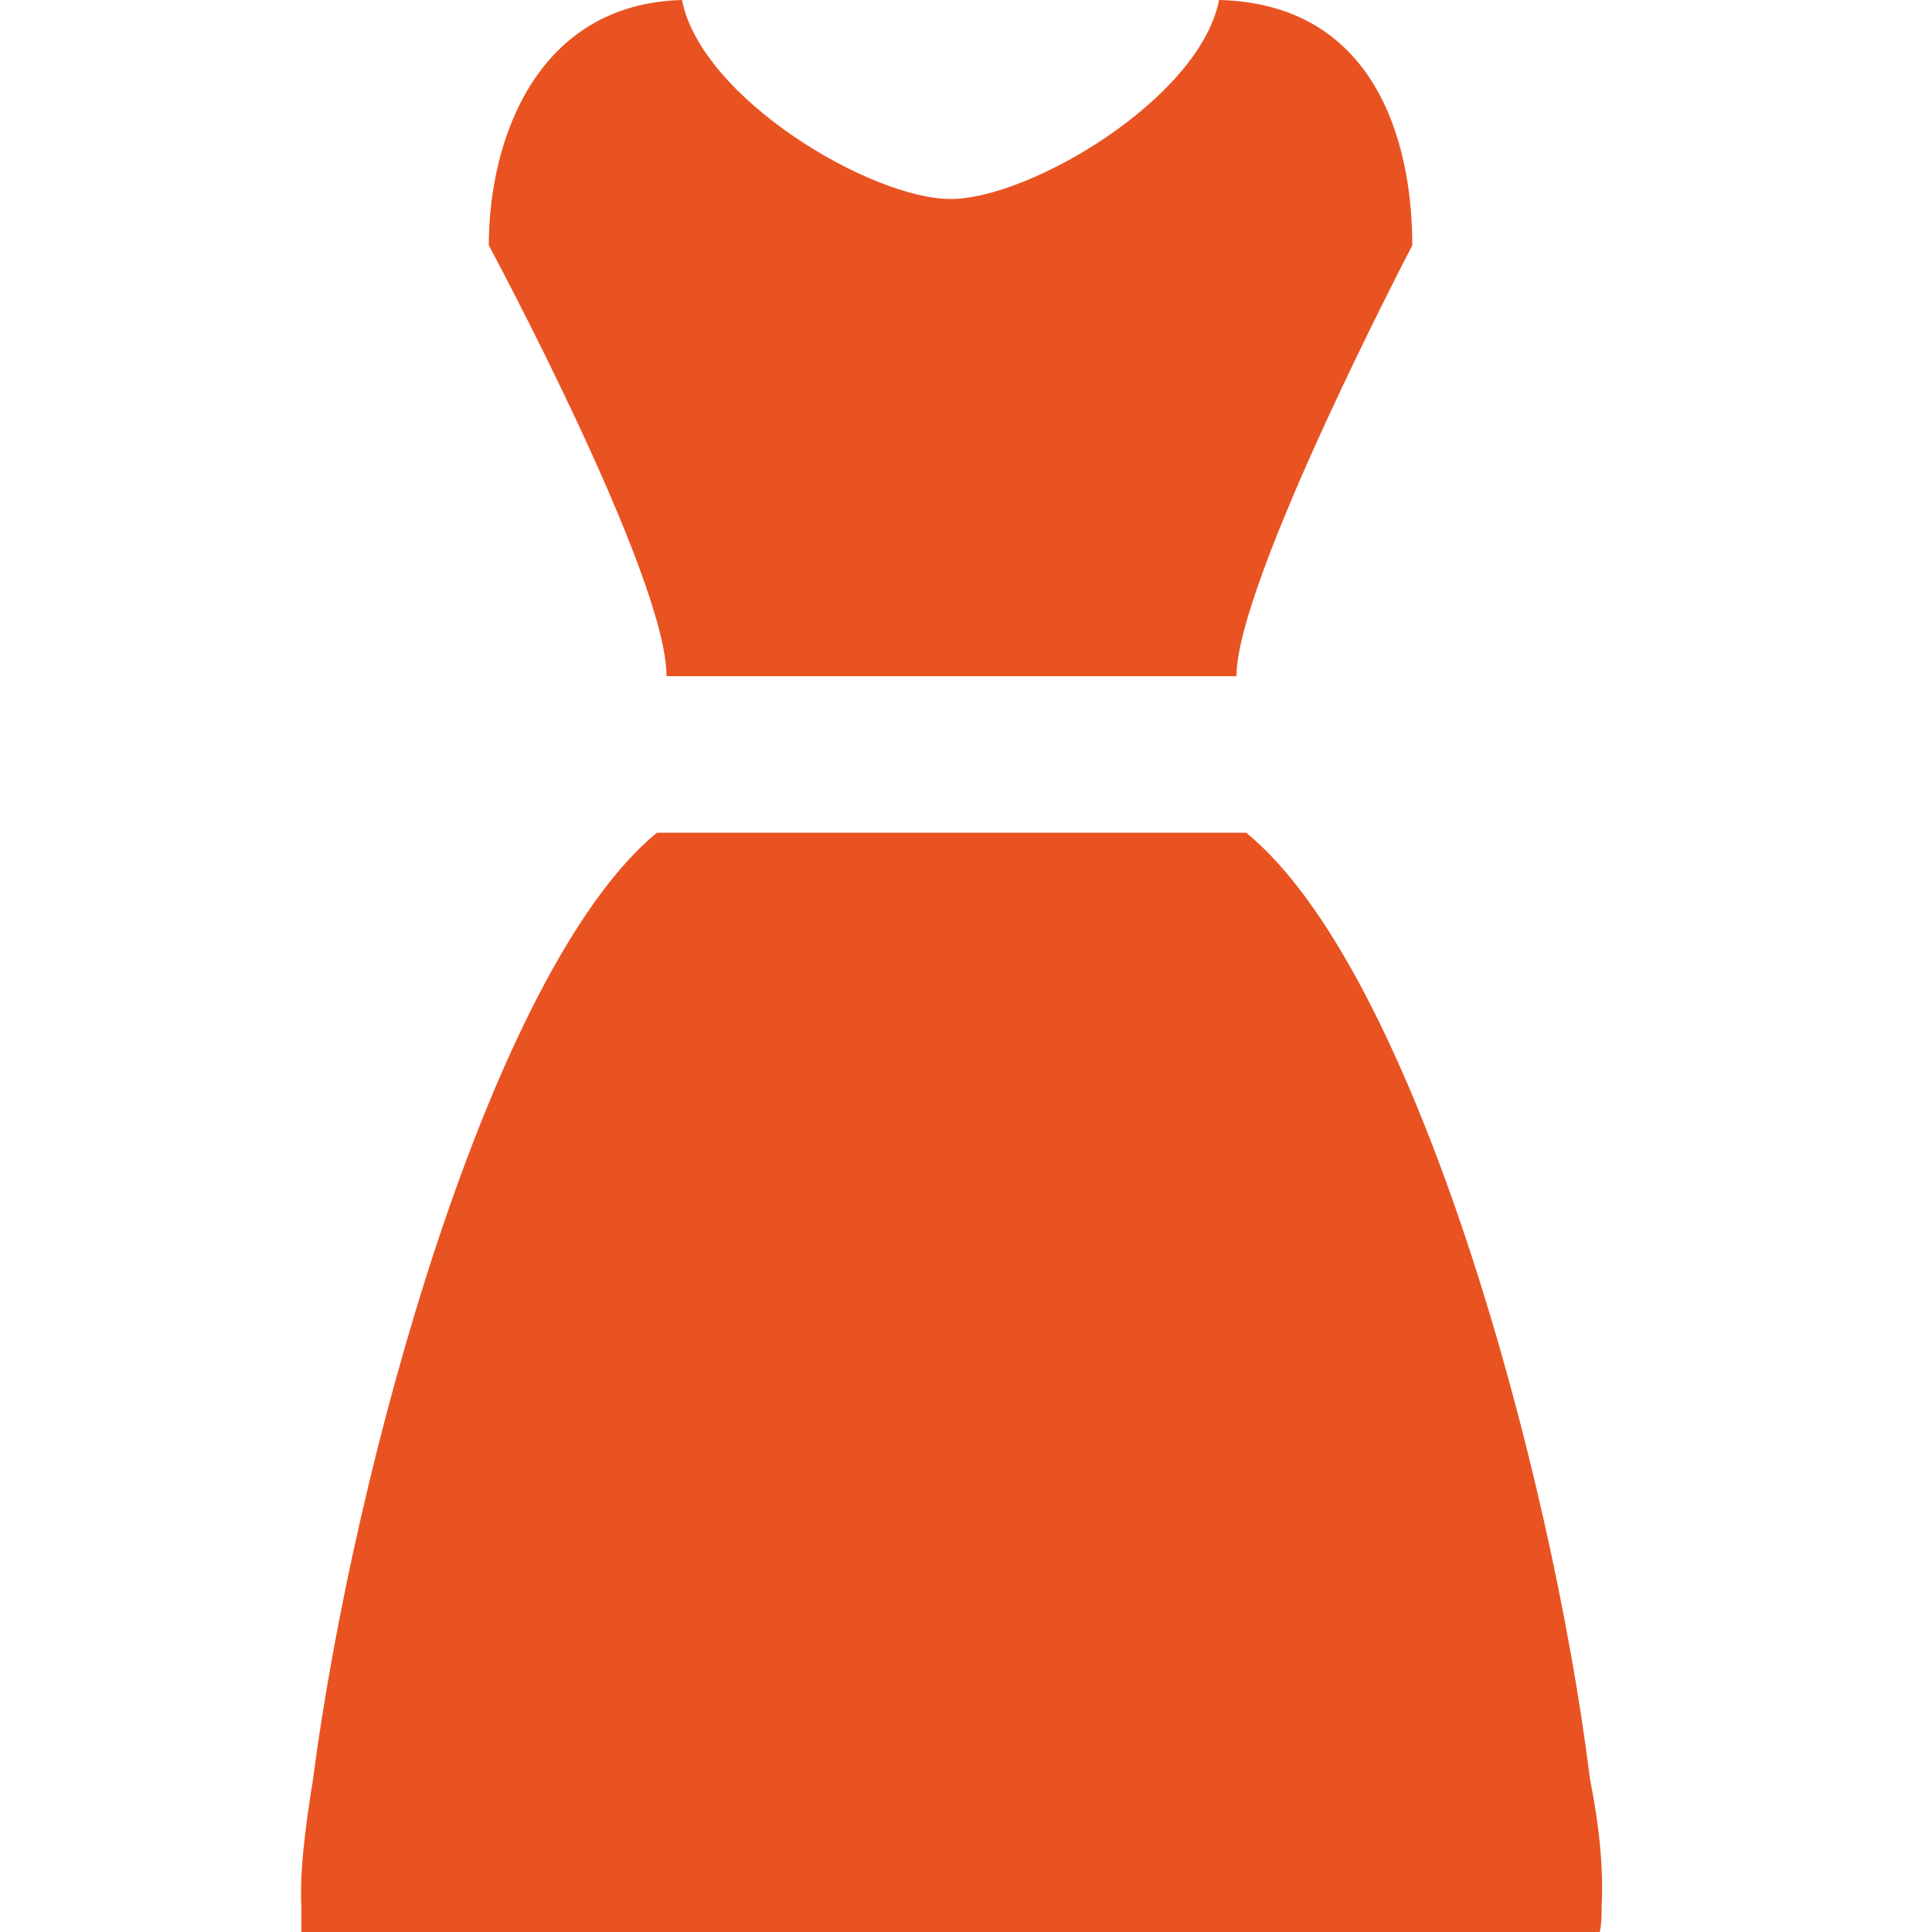 <?xml version="1.0" encoding="utf-8"?>
<!-- Generator: Adobe Illustrator 19.0.0, SVG Export Plug-In . SVG Version: 6.00 Build 0)  -->
<svg version="1.1" id="Layer_1" xmlns="http://www.w3.org/2000/svg" xmlns:xlink="http://www.w3.org/1999/xlink" x="0px" y="0px"
	 viewBox="0 0 100 100" style="enable-background:new 0 0 100 100;" xml:space="preserve">
<style type="text/css">
	.st0{fill:#E95322;}
</style>
<g id="XMLID_4_">
	<g id="XMLID_26_">
		<path id="XMLID_28_" class="st0" d="M64,35c0-4.9,9.1-22.3,9.1-22.3c0-5.5-2-12.5-10-12.7c-1,5.1-9.8,10.3-13.9,10.3
			c-4.1,0-12.9-5.2-13.9-10.3c-7.5,0.2-10,7.2-10,12.7c0,0,9.2,17.1,9.2,22.3C35.9,35,61.5,35,64,35z"/>
		<path id="XMLID_27_" class="st0" d="M82.9,98.7c0.1-1.9-0.1-4.1-0.6-6.6c-2-16.1-9.1-41.9-17.8-49c0,0-0.1,0-0.1,0
			c0,0-18.4,0-30.3,0c0,0-0.1,0-0.1,0c-8.6,7.1-15.7,32.9-17.8,49c-0.4,2.5-0.7,4.8-0.6,6.6c0,0.4,0,0.9,0,1.3c0,0,0.1,0,0.1,0
			c5.4,0,61.8,0,67,0c0,0,0.1,0,0.1,0C82.9,99.6,82.9,99.1,82.9,98.7z"/>
	</g>
</g>
</svg>
